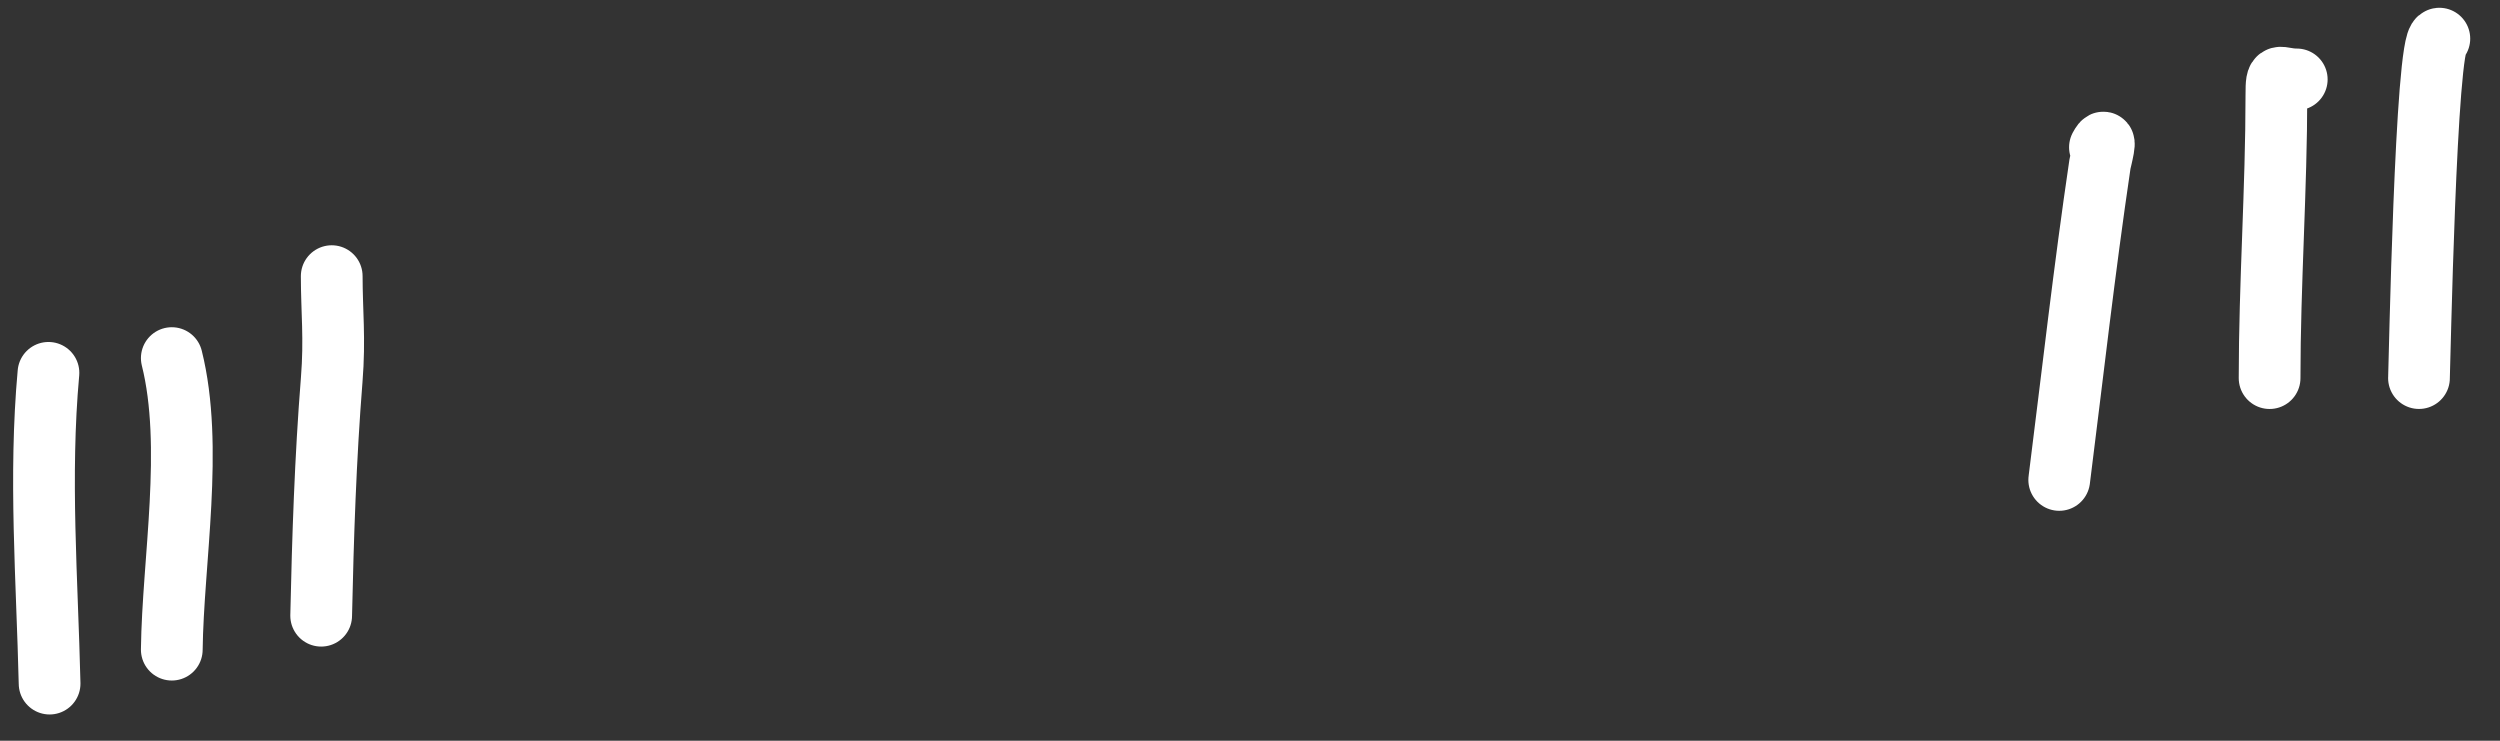 <?xml version="1.0" encoding="UTF-8"?> <svg xmlns="http://www.w3.org/2000/svg" width="81" height="24" viewBox="0 0 81 24" fill="none"><rect x="0" y="0" width="81" height="24" fill="#333333" stroke="none"/> <path d="M68.038 4.772C68.314 4.26 68.058 5.189 68.038 5.322C67.534 8.723 67.15 12.138 66.719 15.55" stroke="white" stroke-width="2" stroke-linecap="round"></path> <path d="M74.415 2.573C73.809 2.573 73.755 2.27 73.755 3.074C73.755 6.134 73.535 9.191 73.535 12.251" stroke="white" stroke-width="2" stroke-linecap="round"></path> <path d="M79.035 1.252C78.591 1.307 78.392 11.974 78.375 12.25" stroke="white" stroke-width="2" stroke-linecap="round"></path> <path d="M1.57 12.08C1.264 15.451 1.527 18.763 1.607 22.149" stroke="white" stroke-width="2" stroke-linecap="round"></path> <path d="M5.566 11.602C6.282 14.463 5.601 18.177 5.566 21.049" stroke="white" stroke-width="2" stroke-linecap="round"></path> <path d="M10.748 8.947C10.748 10.077 10.854 10.976 10.748 12.299C10.544 14.861 10.462 17.391 10.406 19.949" stroke="white" stroke-width="2" stroke-linecap="round"></path> </svg> 